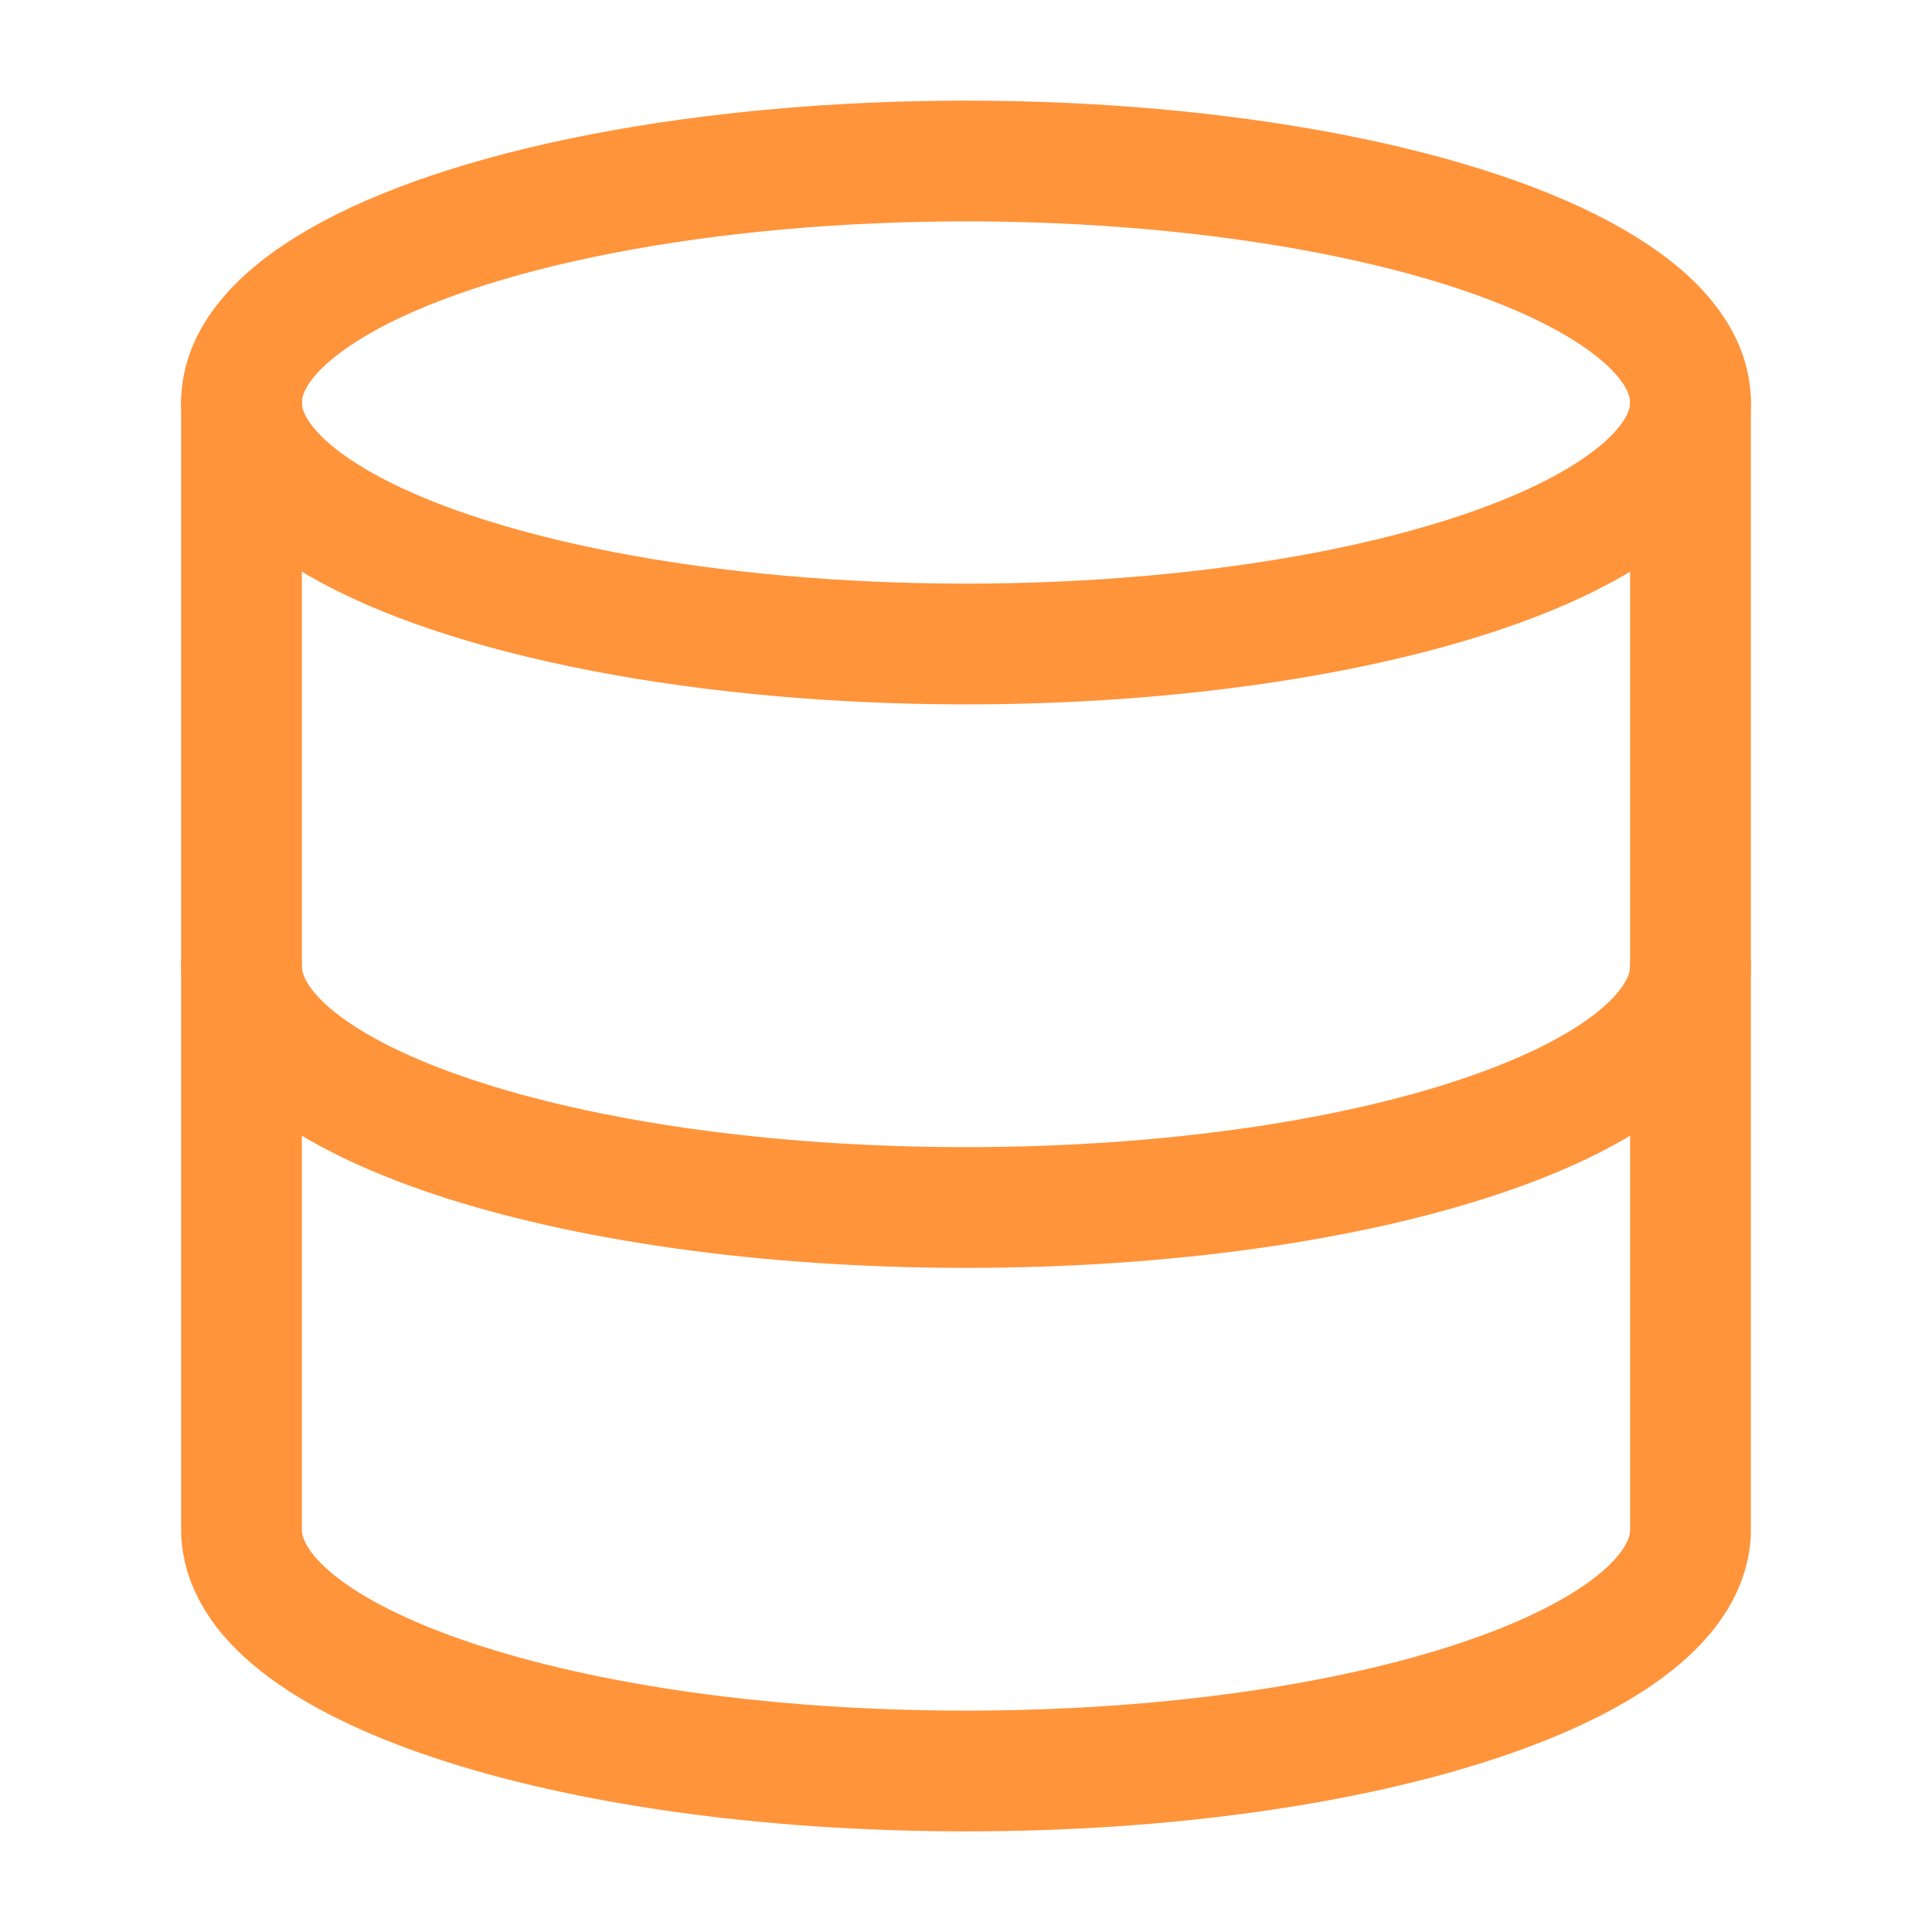 <svg viewBox="0 0 24 24" fill="none" xmlns="http://www.w3.org/2000/svg">
  <ellipse cx="12" cy="5" rx="9" ry="3" stroke="#FF943B" stroke-width="1.5" stroke-linecap="round" stroke-linejoin="round"/>
  <path d="M21 12c0 1.66-4 3-9 3s-9-1.34-9-3" stroke="#FF943B" stroke-width="1.5" stroke-linecap="round" stroke-linejoin="round"/>
  <path d="M3 5v14c0 1.66 4 3 9 3s9-1.34 9-3V5" stroke="#FF943B" stroke-width="1.5" stroke-linecap="round" stroke-linejoin="round"/>
</svg>

